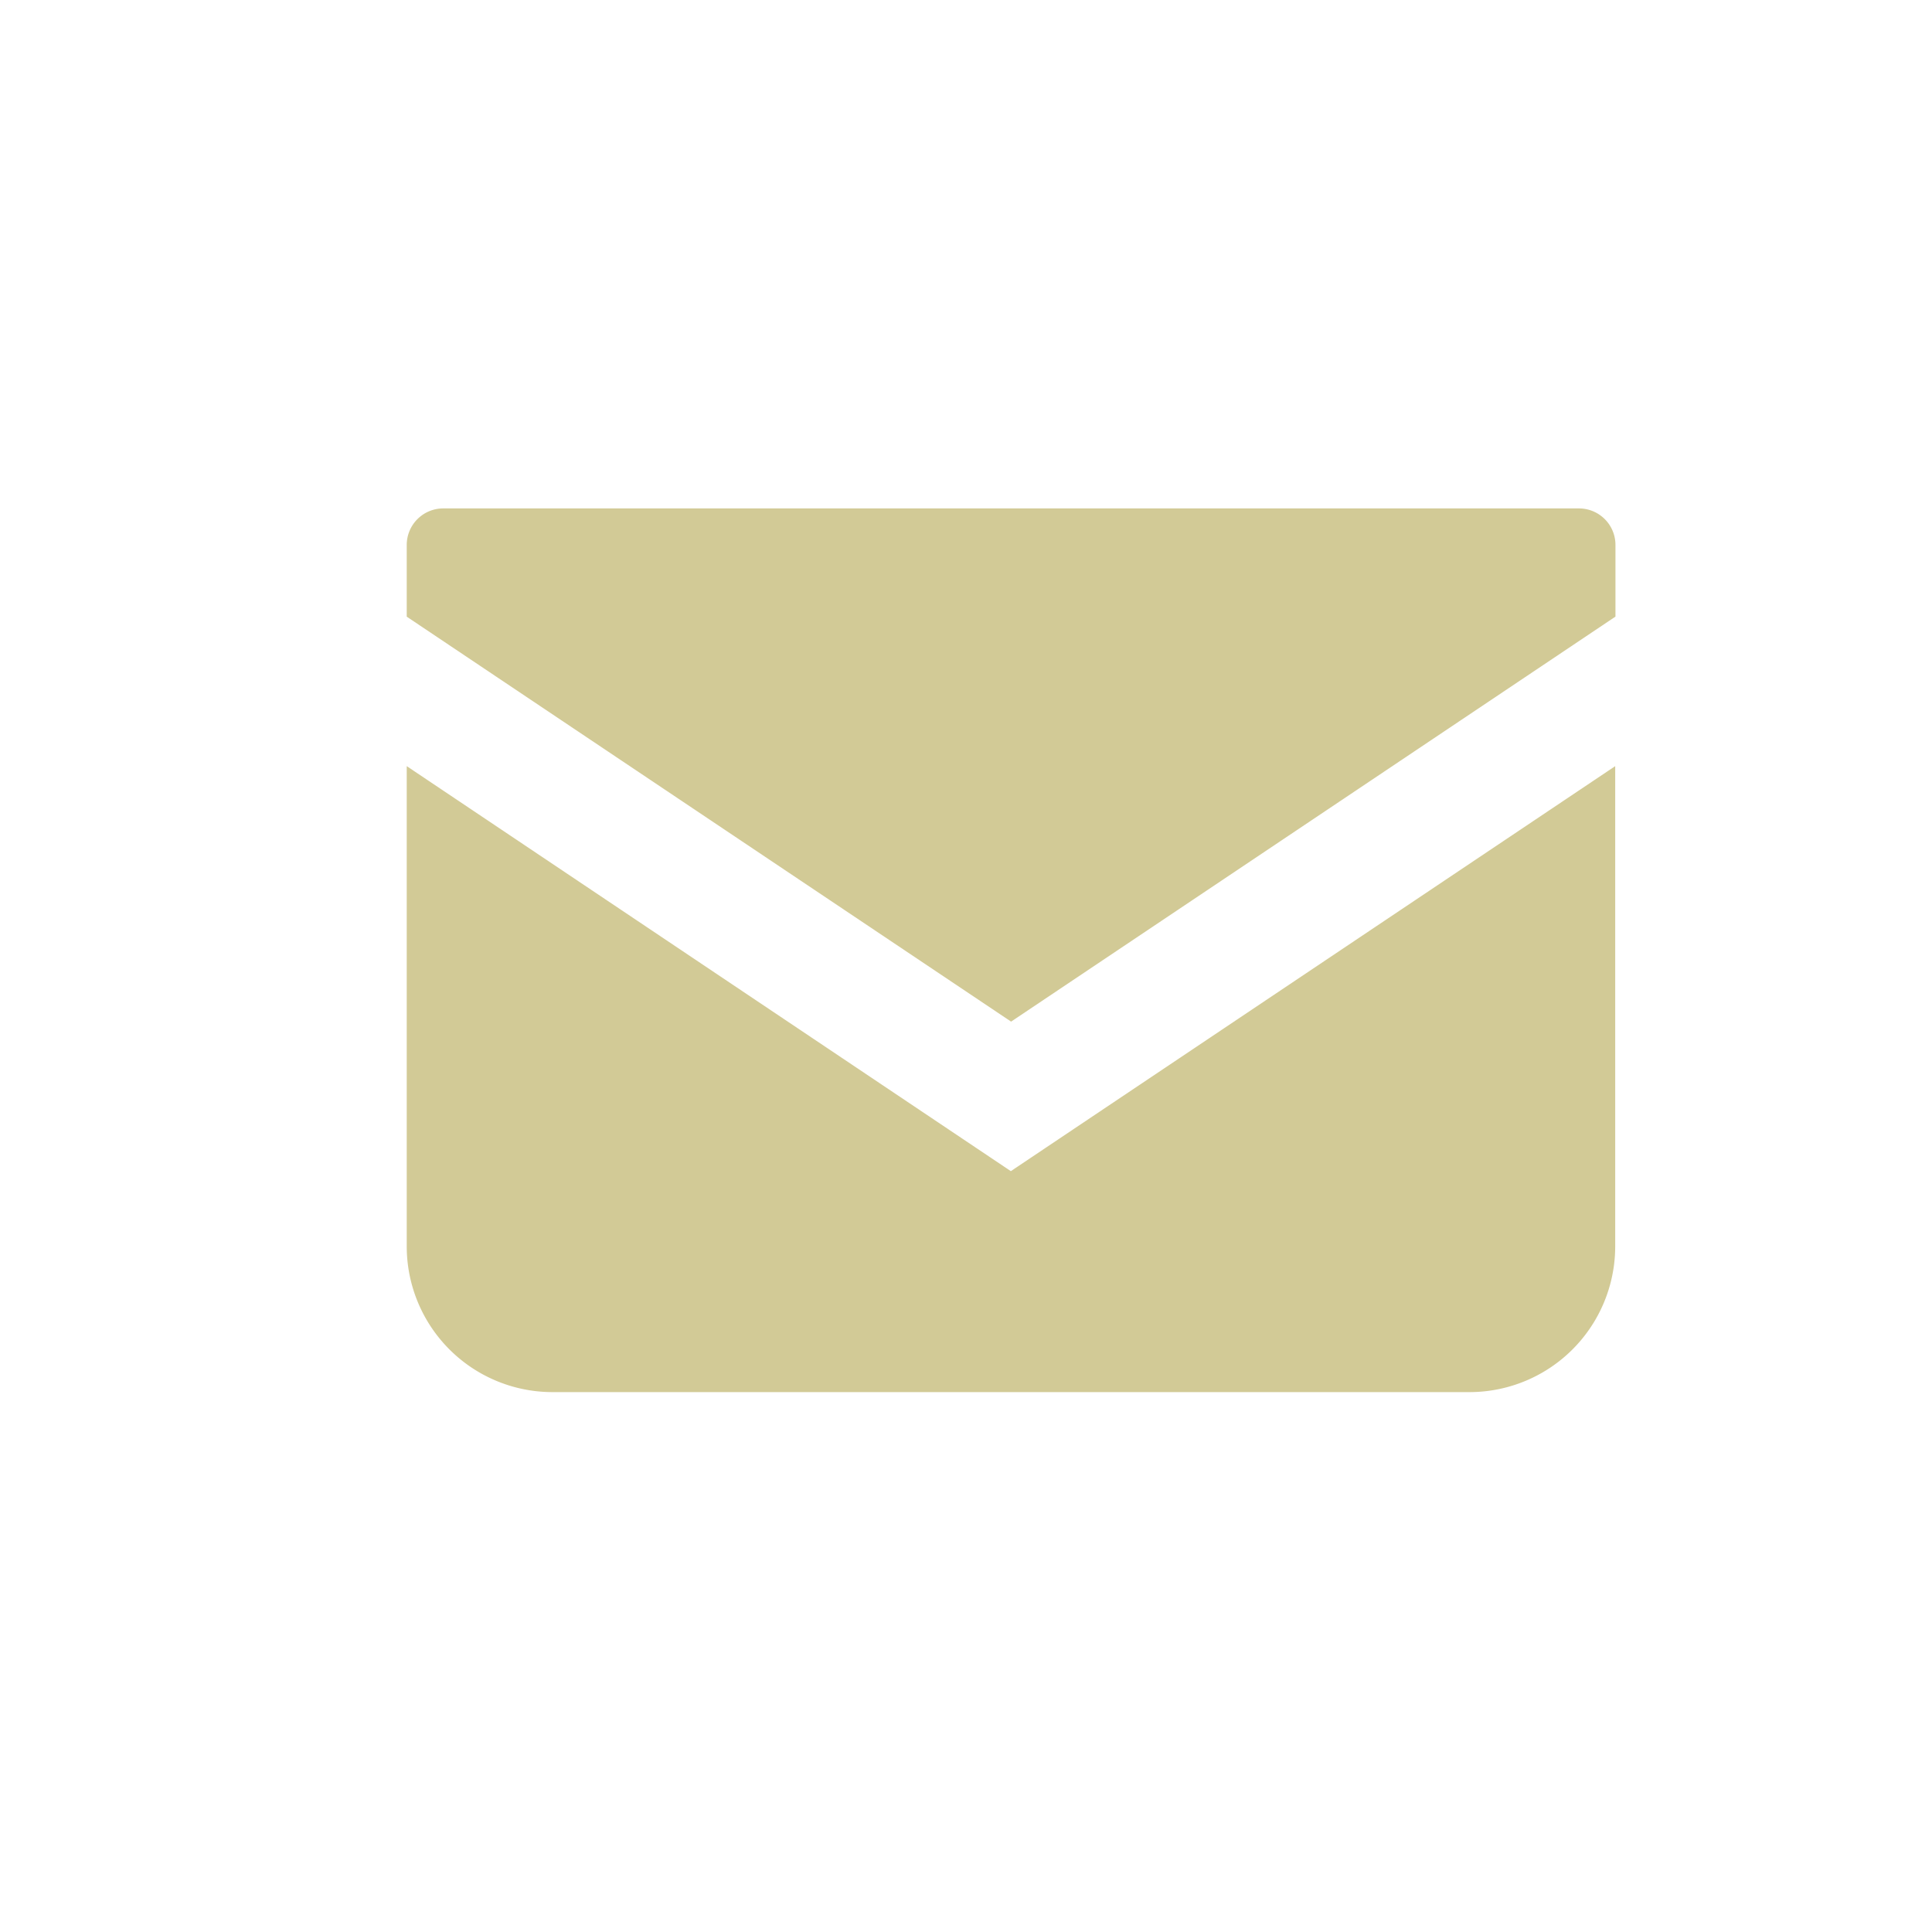 <svg xmlns="http://www.w3.org/2000/svg" xmlns:xlink="http://www.w3.org/1999/xlink" width="38" height="38" viewBox="0 0 38 38">
  <defs>
    <clipPath id="clip-path">
      <rect id="長方形_258" data-name="長方形 258" width="38" height="38" transform="translate(115 878)" fill="#d2ca96" stroke="#707070" stroke-width="1" opacity="0.77"/>
    </clipPath>
  </defs>
  <g id="マスクグループ_7" data-name="マスクグループ 7" transform="translate(-115 -878)" clip-path="url(#clip-path)">
    <g id="メールの無料アイコン" transform="translate(123 819.172)">
      <path id="パス_41" data-name="パス 41" d="M23.057,68.828H.717A.718.718,0,0,0,0,69.546v1.411l11.887,7.965,11.887-7.966v-1.41A.718.718,0,0,0,23.057,68.828Z" fill="#d2ca96"/>
      <path id="パス_42" data-name="パス 42" d="M0,178v9.444a2.867,2.867,0,0,0,2.869,2.868H20.9a2.867,2.867,0,0,0,2.869-2.868V178l-11.887,7.966Z" transform="translate(0 -104.103)" fill="#d2ca96"/>
    </g>
  </g>
</svg>
